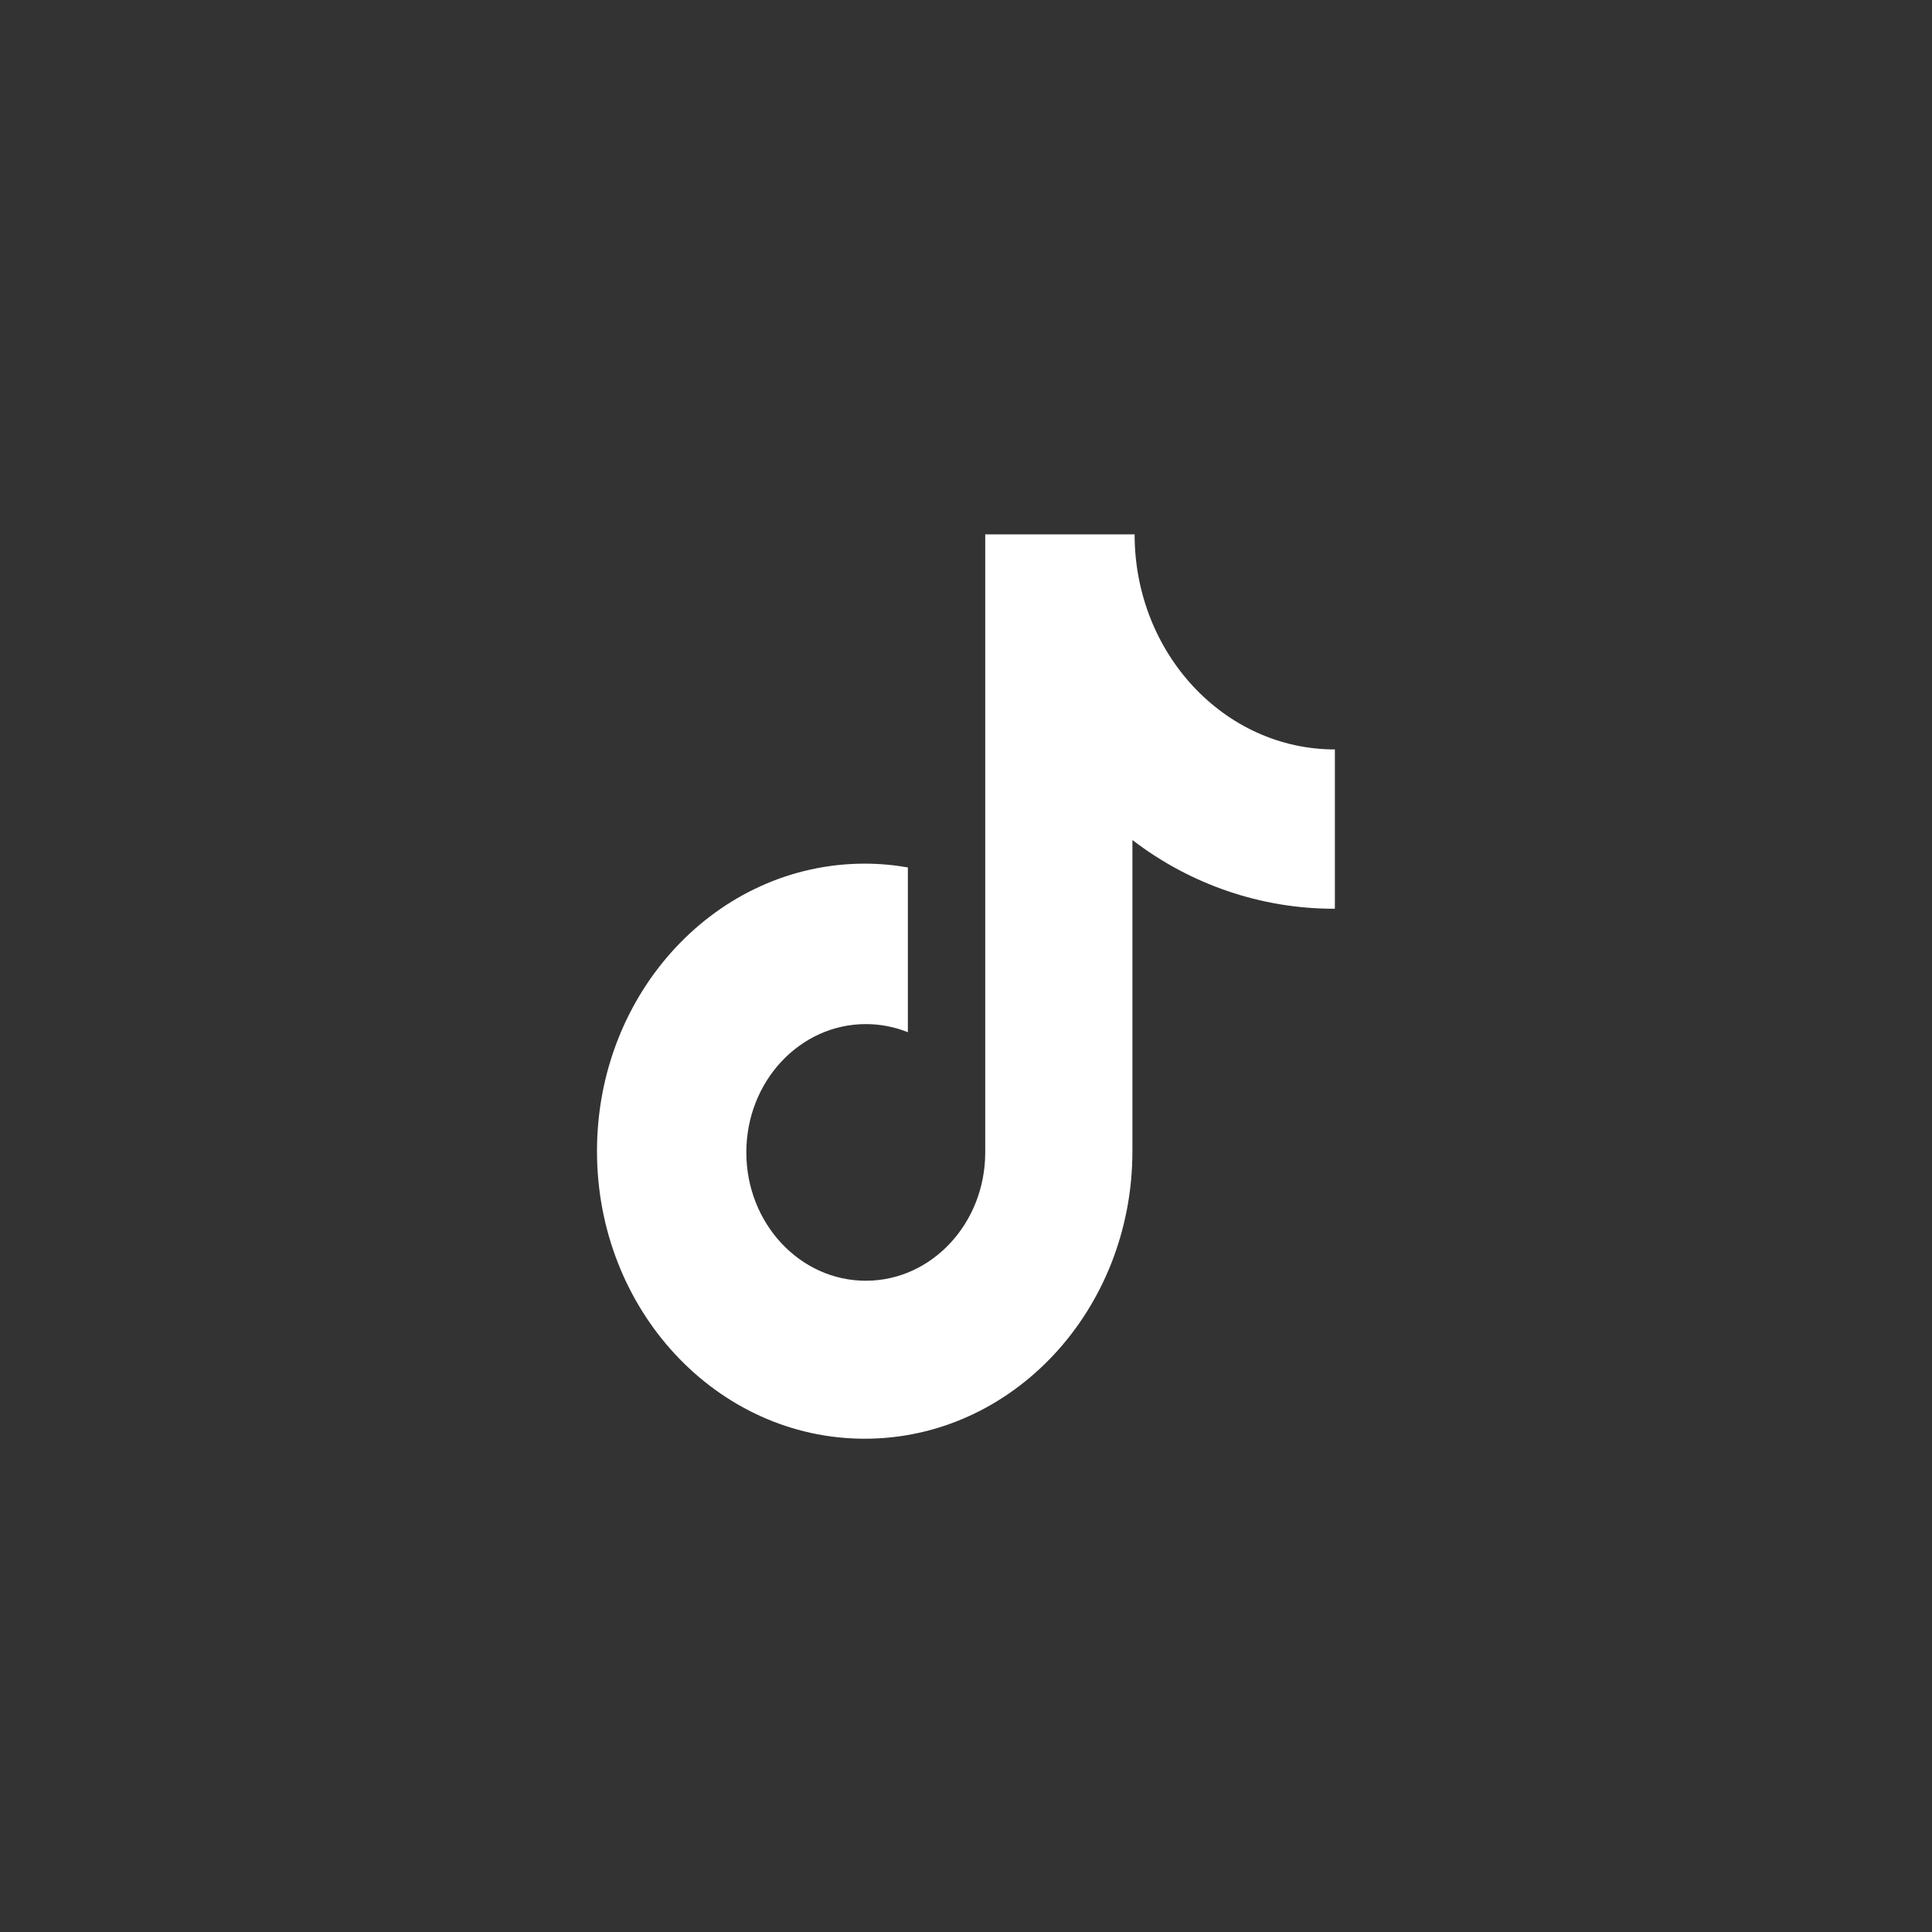<svg width="44" height="44" viewBox="0 0 44 44" fill="none" xmlns="http://www.w3.org/2000/svg">
<rect x="0" y="0" width="44" height="44" fill="#333333" stroke="none"/>
<g clip-path="url(#clip0_4036_2110)">
<path d="M30.377 20.696C28.723 20.696 27.114 20.147 25.79 19.131V26.217C25.79 29.836 23.061 32.766 19.693 32.766C16.325 32.766 13.596 29.836 13.596 26.217C13.596 22.599 16.325 19.669 19.693 19.669C20.03 19.669 20.357 19.699 20.676 19.755V23.508C20.37 23.385 20.046 23.323 19.719 23.323C18.216 23.323 16.997 24.63 16.997 26.245C16.997 27.859 18.216 29.168 19.719 29.168C21.219 29.168 22.438 27.859 22.438 26.245V12.17H25.84C25.84 14.876 27.882 17.068 30.401 17.068V20.694L30.377 20.696Z" fill="white"/>
</g>
<defs>
<clipPath id="clip0_4036_2110">
<rect width="20.167" height="20.596" fill="white" transform="translate(11.916 12.17)"/>
</clipPath>
</defs>
</svg>
